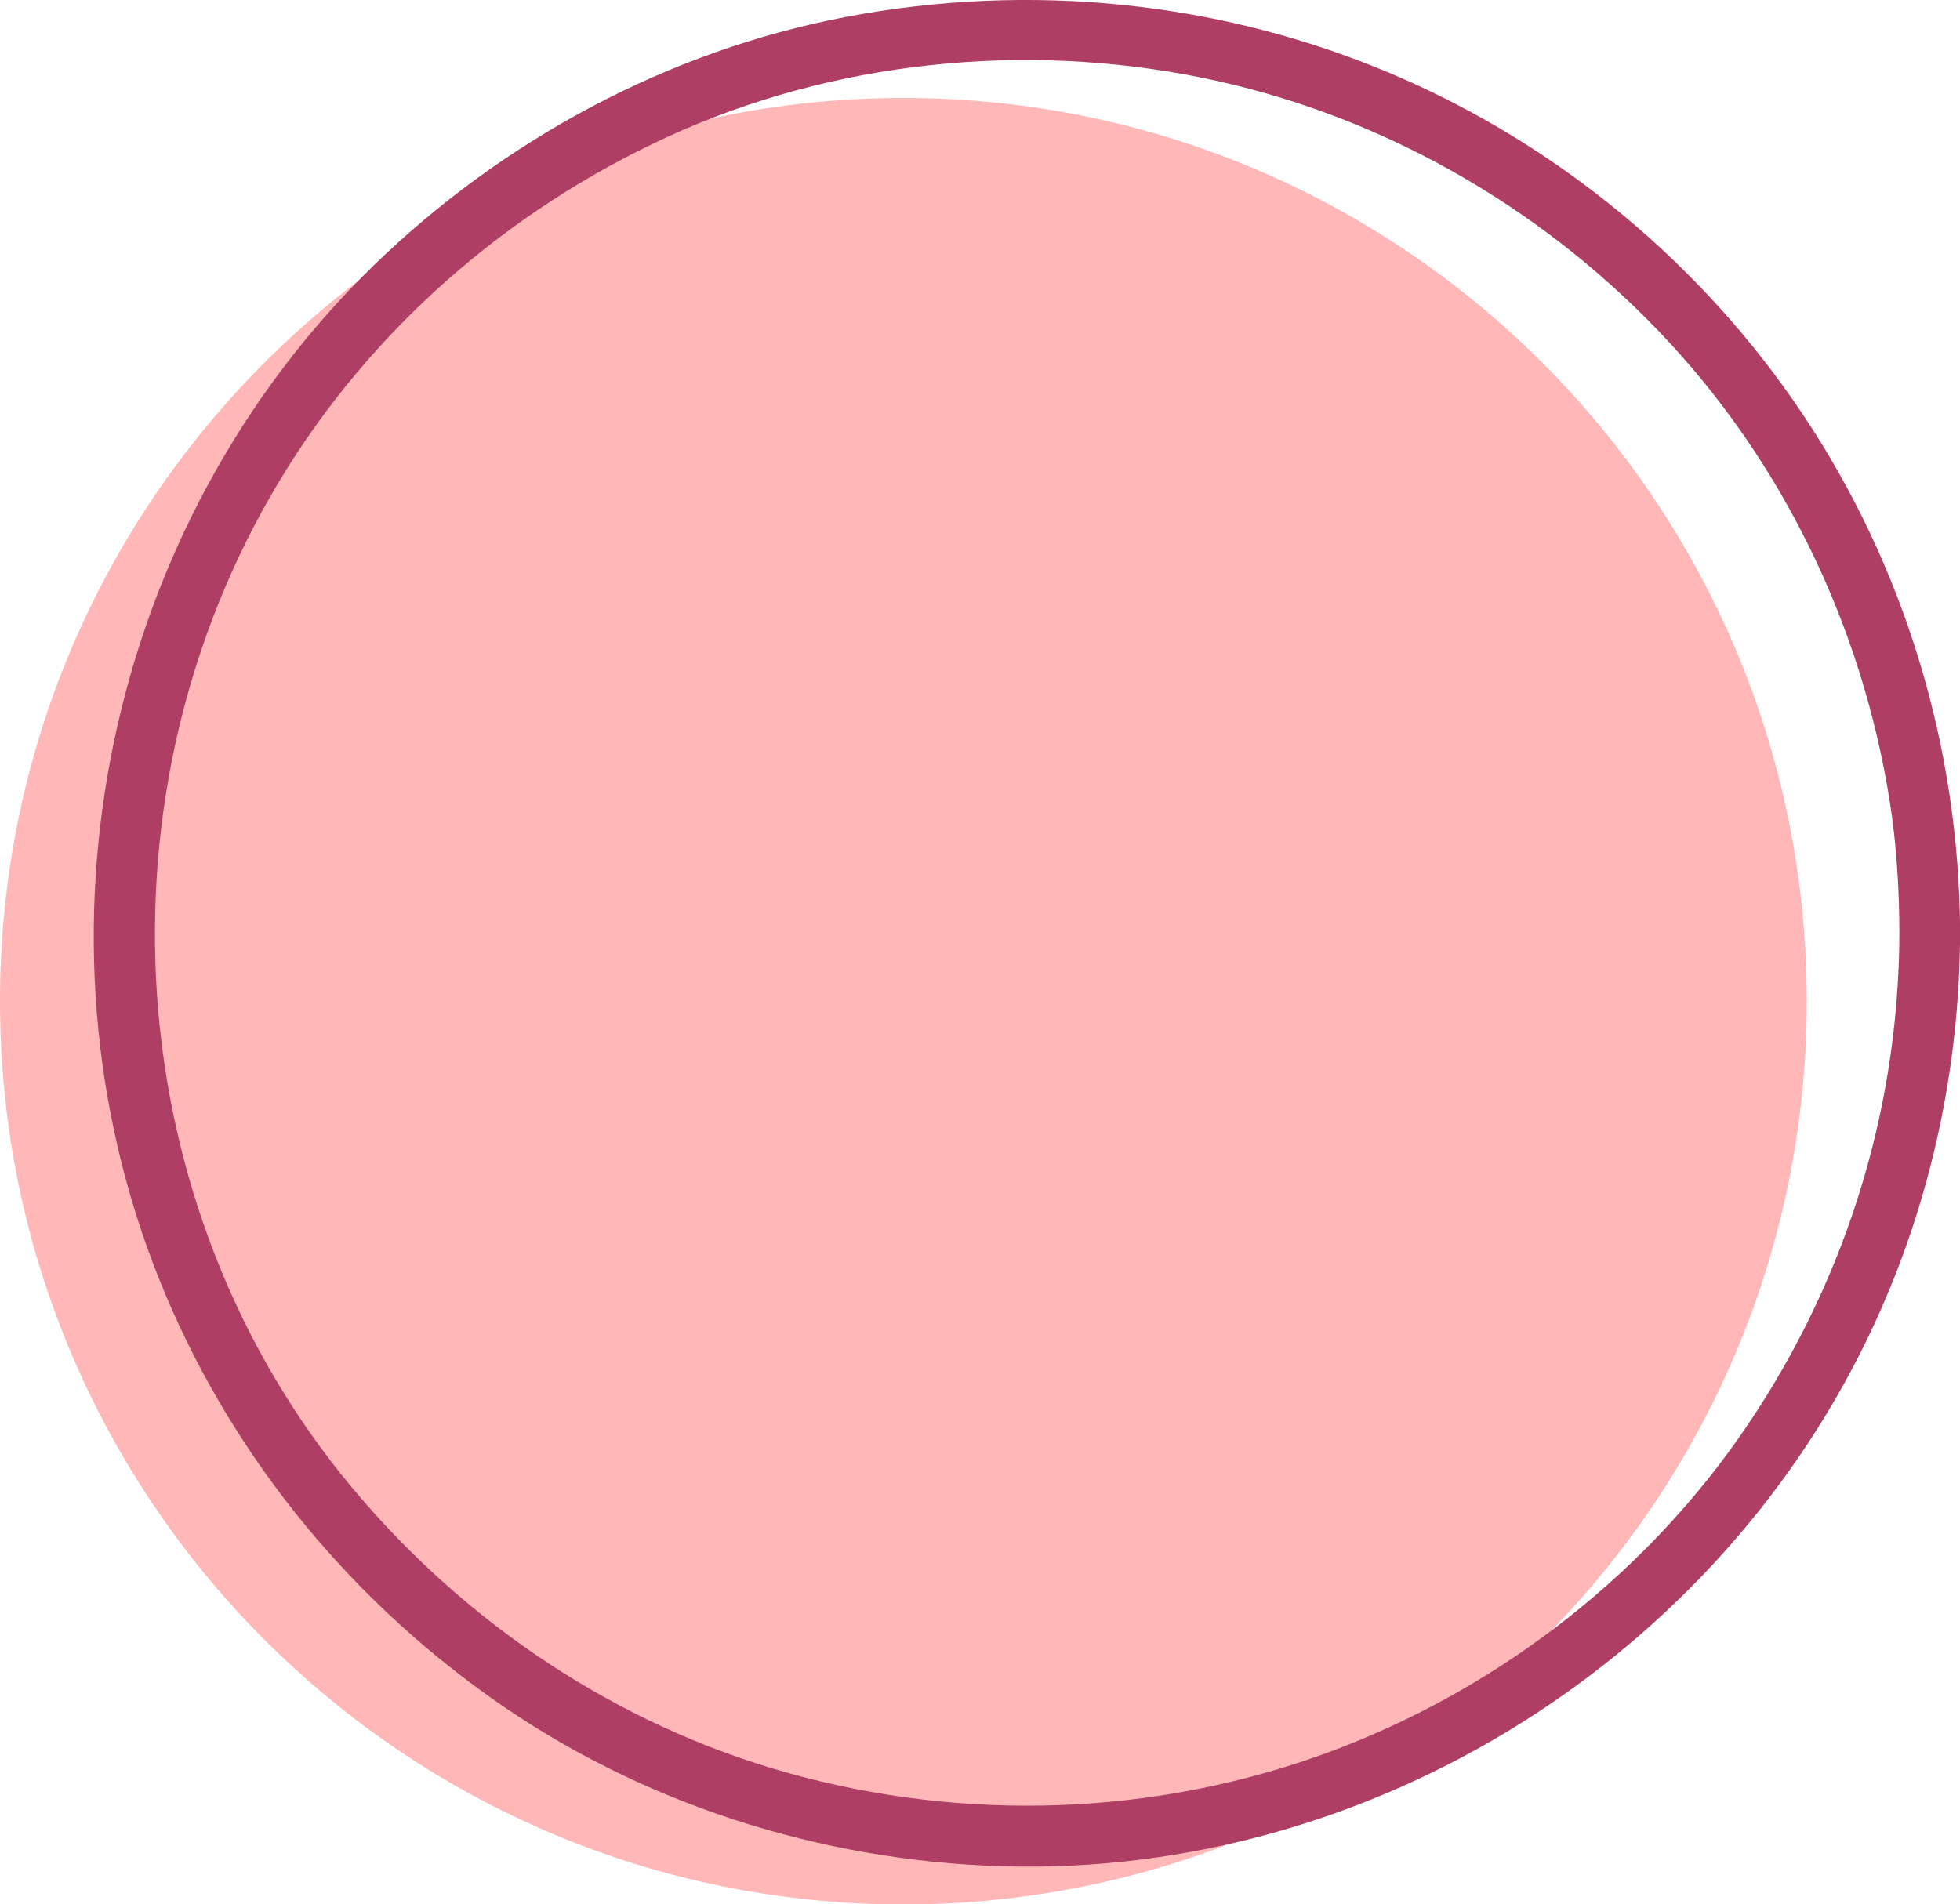 <?xml version="1.0" encoding="UTF-8" standalone="no"?><svg xmlns="http://www.w3.org/2000/svg" xmlns:xlink="http://www.w3.org/1999/xlink" fill="#000000" height="470.6" preserveAspectRatio="xMidYMid meet" version="1" viewBox="0.0 0.0 484.3 470.6" width="484.3" zoomAndPan="magnify"><defs><clipPath id="a"><path d="M 0 24 L 447 24 L 447 470.648 L 0 470.648 Z M 0 24"/></clipPath><clipPath id="b"><path d="M 23 0 L 484.32 0 L 484.32 462 L 23 462 Z M 23 0"/></clipPath></defs><g><g clip-path="url(#a)" id="change1_1"><path d="M 223.215 24.219 C 346.496 24.219 446.434 124.156 446.434 247.434 C 446.434 370.711 346.496 470.648 223.215 470.648 C 99.938 470.648 0 370.711 0 247.434 C 0 124.156 99.938 24.219 223.215 24.219" fill="#ffb7b7"/></g><g clip-path="url(#b)" id="change2_1"><path d="M 469.324 230.578 C 469.188 275.465 455.254 318.945 429.43 355.641 C 404.582 390.949 368.441 418.289 327.973 433.16 C 285.312 448.832 238.234 450.363 194.535 438.105 C 152.402 426.285 114.934 401.16 86.98 367.637 C 28.891 297.973 22.547 195.949 69.145 118.688 C 91.637 81.391 125.539 51.895 165.043 33.777 C 205.902 15.035 252.992 10.273 296.934 19.195 C 340 27.941 379.418 50.141 409.801 81.785 C 440.336 113.594 460.035 154.535 466.93 197.988 C 468.637 208.746 469.293 219.688 469.324 230.578 C 469.355 240.25 484.355 240.254 484.324 230.578 C 484.184 185.004 470.723 140.16 445.363 102.262 C 420.766 65.504 385.512 36.156 344.891 18.688 C 302.109 0.289 254.664 -4.5 208.961 4.199 C 165.105 12.547 124.277 34.562 92.332 65.598 C 26.219 129.812 5.094 230.949 39.434 316.387 C 56.102 357.855 84.621 393.445 120.977 419.348 C 157.926 445.676 202.73 459.961 247.977 461.223 C 339.188 463.762 425.395 409.492 463.359 326.715 C 477.184 296.578 484.223 263.719 484.324 230.578 C 484.355 220.902 469.355 220.906 469.324 230.578" fill="#ae3e63"/></g></g></svg>